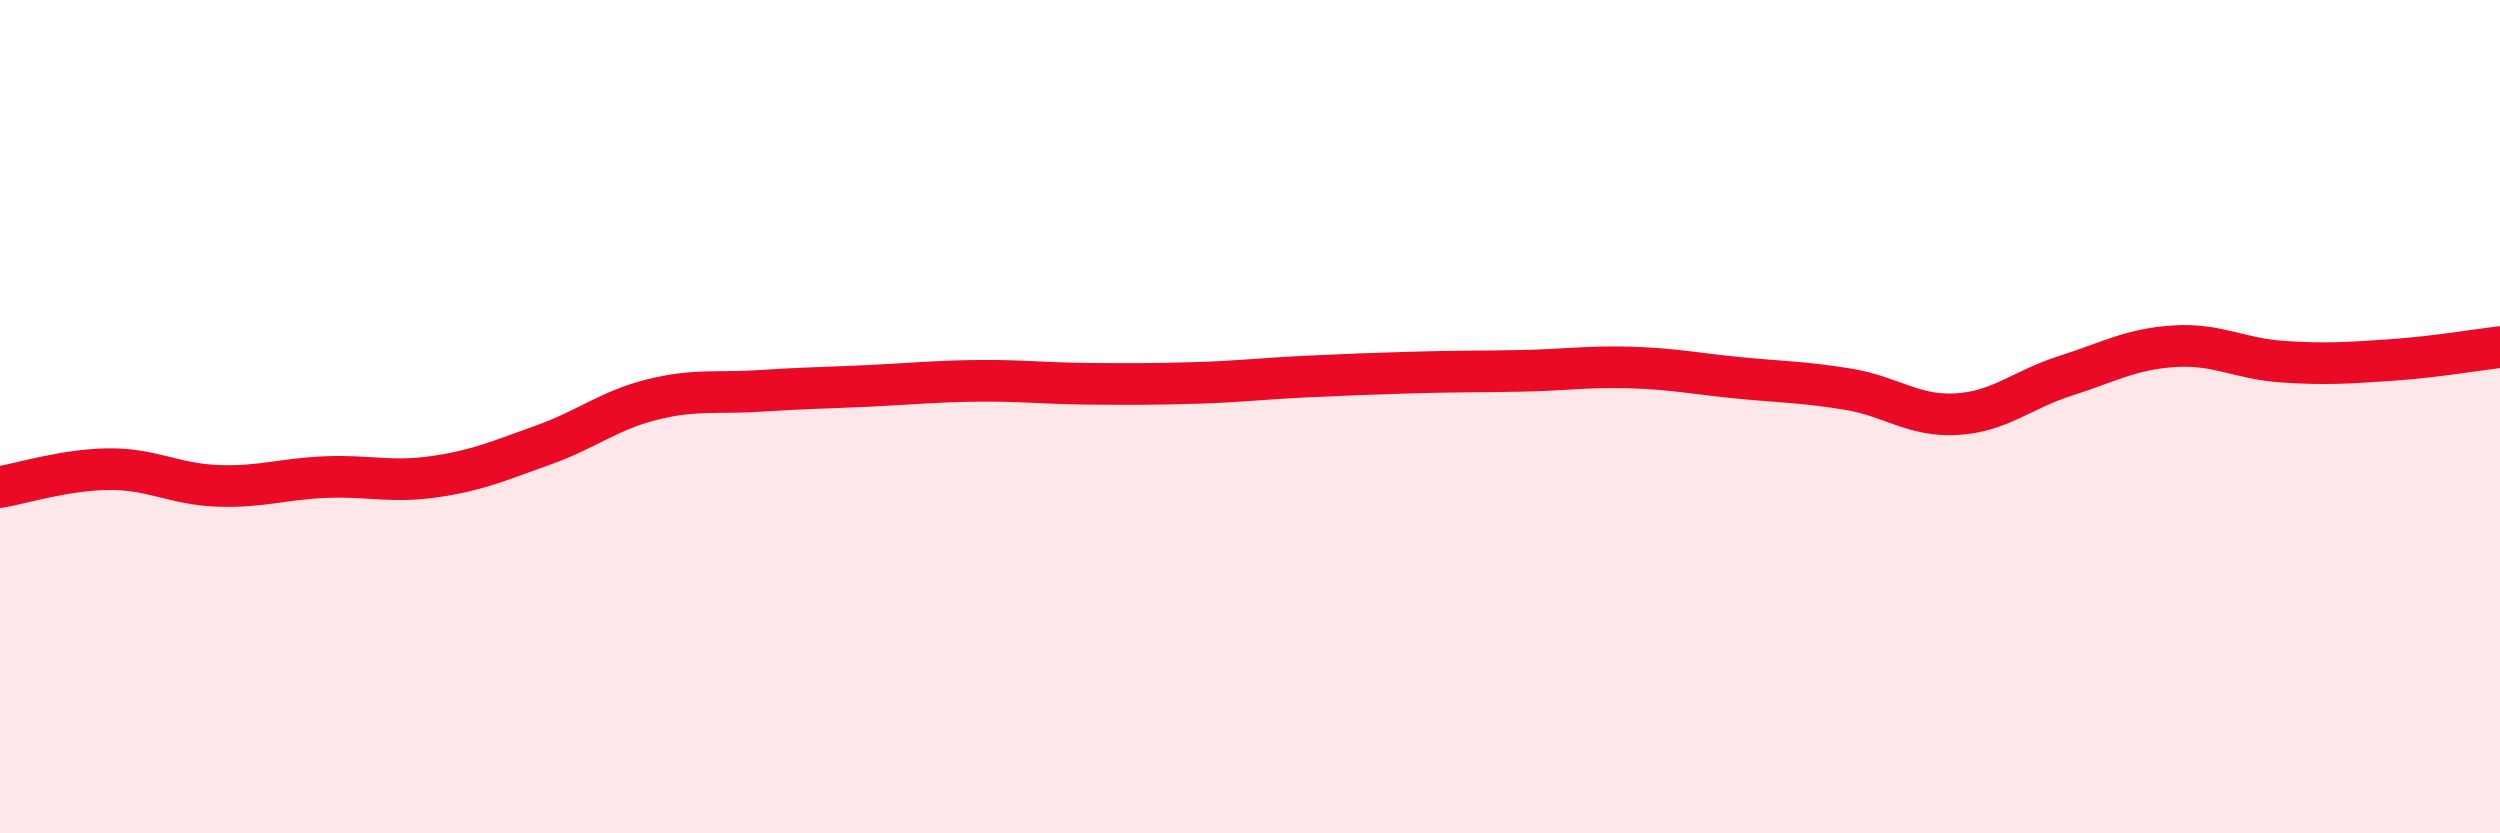 
    <svg width="60" height="20" viewBox="0 0 60 20" xmlns="http://www.w3.org/2000/svg">
      <path
        d="M 0,11.69 C 0.52,11.6 1.57,11.27 2.61,11.26 C 3.65,11.25 4.18,11.62 5.22,11.66 C 6.26,11.7 6.79,11.49 7.83,11.45 C 8.87,11.41 9.39,11.59 10.43,11.44 C 11.47,11.29 12,11.05 13.04,10.68 C 14.08,10.31 14.61,9.85 15.65,9.59 C 16.69,9.33 17.22,9.45 18.26,9.38 C 19.3,9.31 19.83,9.31 20.87,9.26 C 21.91,9.21 22.44,9.15 23.48,9.14 C 24.52,9.13 25.05,9.2 26.09,9.21 C 27.13,9.22 27.66,9.22 28.7,9.19 C 29.74,9.16 30.26,9.09 31.3,9.04 C 32.34,8.99 32.87,8.97 33.91,8.94 C 34.95,8.91 35.48,8.92 36.52,8.9 C 37.56,8.88 38.09,8.79 39.13,8.82 C 40.17,8.85 40.7,8.97 41.74,9.07 C 42.78,9.17 43.31,9.17 44.35,9.34 C 45.39,9.51 45.92,10 46.96,9.94 C 48,9.88 48.53,9.35 49.57,9.02 C 50.61,8.69 51.13,8.38 52.17,8.31 C 53.21,8.24 53.74,8.61 54.78,8.68 C 55.82,8.75 56.35,8.71 57.39,8.64 C 58.43,8.57 59.48,8.39 60,8.33L60 20L0 20Z"
        fill="#EB0A25"
        opacity="0.1"
        stroke-linecap="round"
        stroke-linejoin="round"
      />
      <path
        d="M 0,11.69 C 0.52,11.6 1.57,11.27 2.61,11.26 C 3.65,11.25 4.18,11.62 5.22,11.66 C 6.26,11.7 6.79,11.49 7.83,11.45 C 8.87,11.41 9.39,11.59 10.43,11.44 C 11.47,11.29 12,11.05 13.04,10.68 C 14.08,10.31 14.61,9.85 15.65,9.59 C 16.69,9.33 17.22,9.45 18.26,9.38 C 19.3,9.31 19.83,9.31 20.87,9.26 C 21.91,9.21 22.44,9.15 23.48,9.14 C 24.52,9.13 25.05,9.2 26.09,9.21 C 27.13,9.22 27.66,9.22 28.7,9.19 C 29.74,9.16 30.26,9.09 31.3,9.04 C 32.34,8.99 32.87,8.97 33.91,8.94 C 34.95,8.91 35.48,8.92 36.52,8.9 C 37.56,8.88 38.09,8.79 39.13,8.82 C 40.17,8.85 40.7,8.97 41.74,9.07 C 42.78,9.17 43.31,9.17 44.35,9.34 C 45.39,9.51 45.92,10 46.96,9.94 C 48,9.88 48.53,9.35 49.57,9.02 C 50.61,8.69 51.13,8.38 52.17,8.31 C 53.21,8.24 53.74,8.61 54.78,8.68 C 55.82,8.75 56.35,8.71 57.39,8.64 C 58.43,8.57 59.48,8.39 60,8.33"
        stroke="#EB0A25"
        stroke-width="1"
        fill="none"
        stroke-linecap="round"
        stroke-linejoin="round"
      />
    </svg>
  